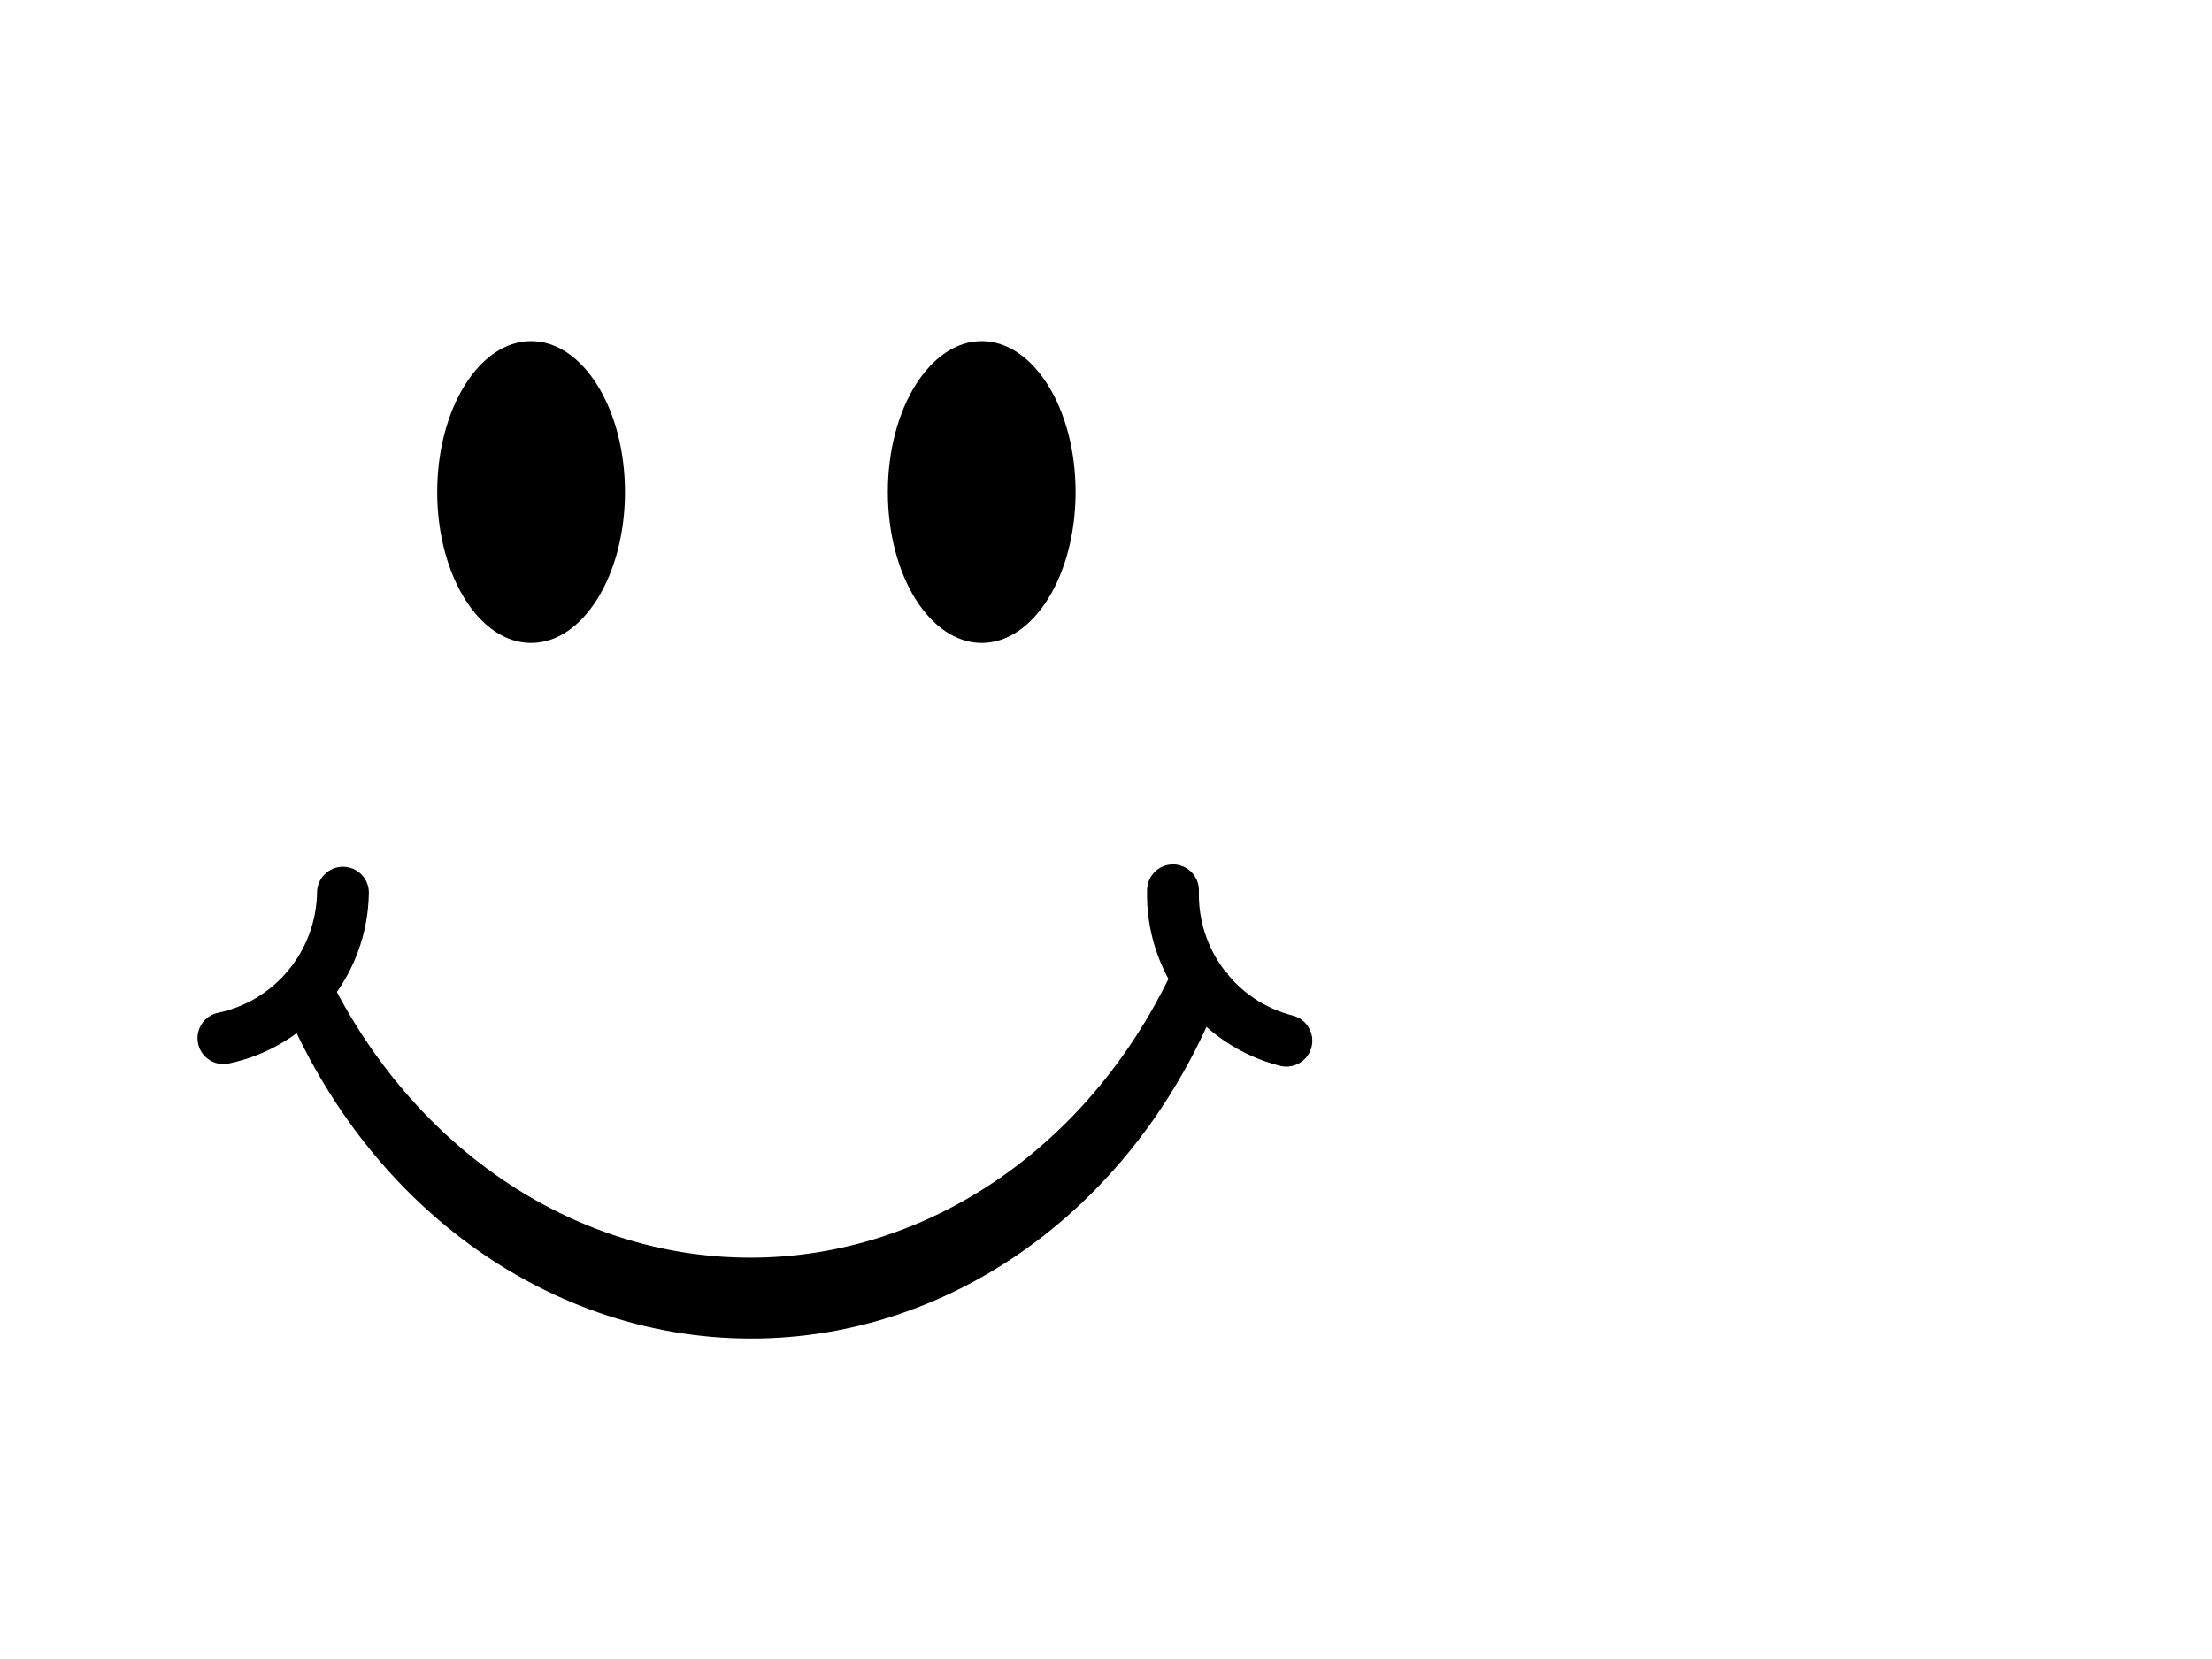 <?xml version="1.0"?><svg width="640" height="480" xmlns="http://www.w3.org/2000/svg">
 <!-- Created with SVG-edit - http://svg-edit.googlecode.com/ -->
 <title>smilie-transparent</title>
 <g>
  <title>Layer 1</title>
  <ellipse transform="matrix(10.865,0,0,10.918,208.821,209.552) " fill="#000000" rx="2.5" ry="4" cx="-5.077" cy="-6.154" id="svg_60"/>
  <ellipse fill="#000000" transform="matrix(-10.865,0,0,10.918,208.821,209.552) " id="svg_59" cy="-6.154" cx="-6.923" ry="4" rx="2.5"/>
  <g id="svg_55">
   <path fill="none" stroke="#000000" stroke-width="15" stroke-linecap="round" id="svg_58" d="m372.188,301.105c-19.721,-5.002 -33.351,-23.079 -32.808,-43.511"/>
   <path fill="none" stroke="#000000" stroke-width="15" stroke-linecap="round" d="m64.638,300.368c19.911,-4.169 34.282,-21.659 34.589,-42.095" id="svg_57"/>
   <path fill="none" stroke="#000000" stroke-width="15" d="m348.206,279.158c-24.16,55.627 -73.84,91.208 -128.742,92.204c-54.902,0.997 -105.829,-32.758 -131.973,-87.471c22.997,59.095 75.113,96.914 132.124,95.879c57.011,-1.035 107.734,-40.722 128.591,-100.613" id="svg_56"/>
  </g>
 </g>
</svg>